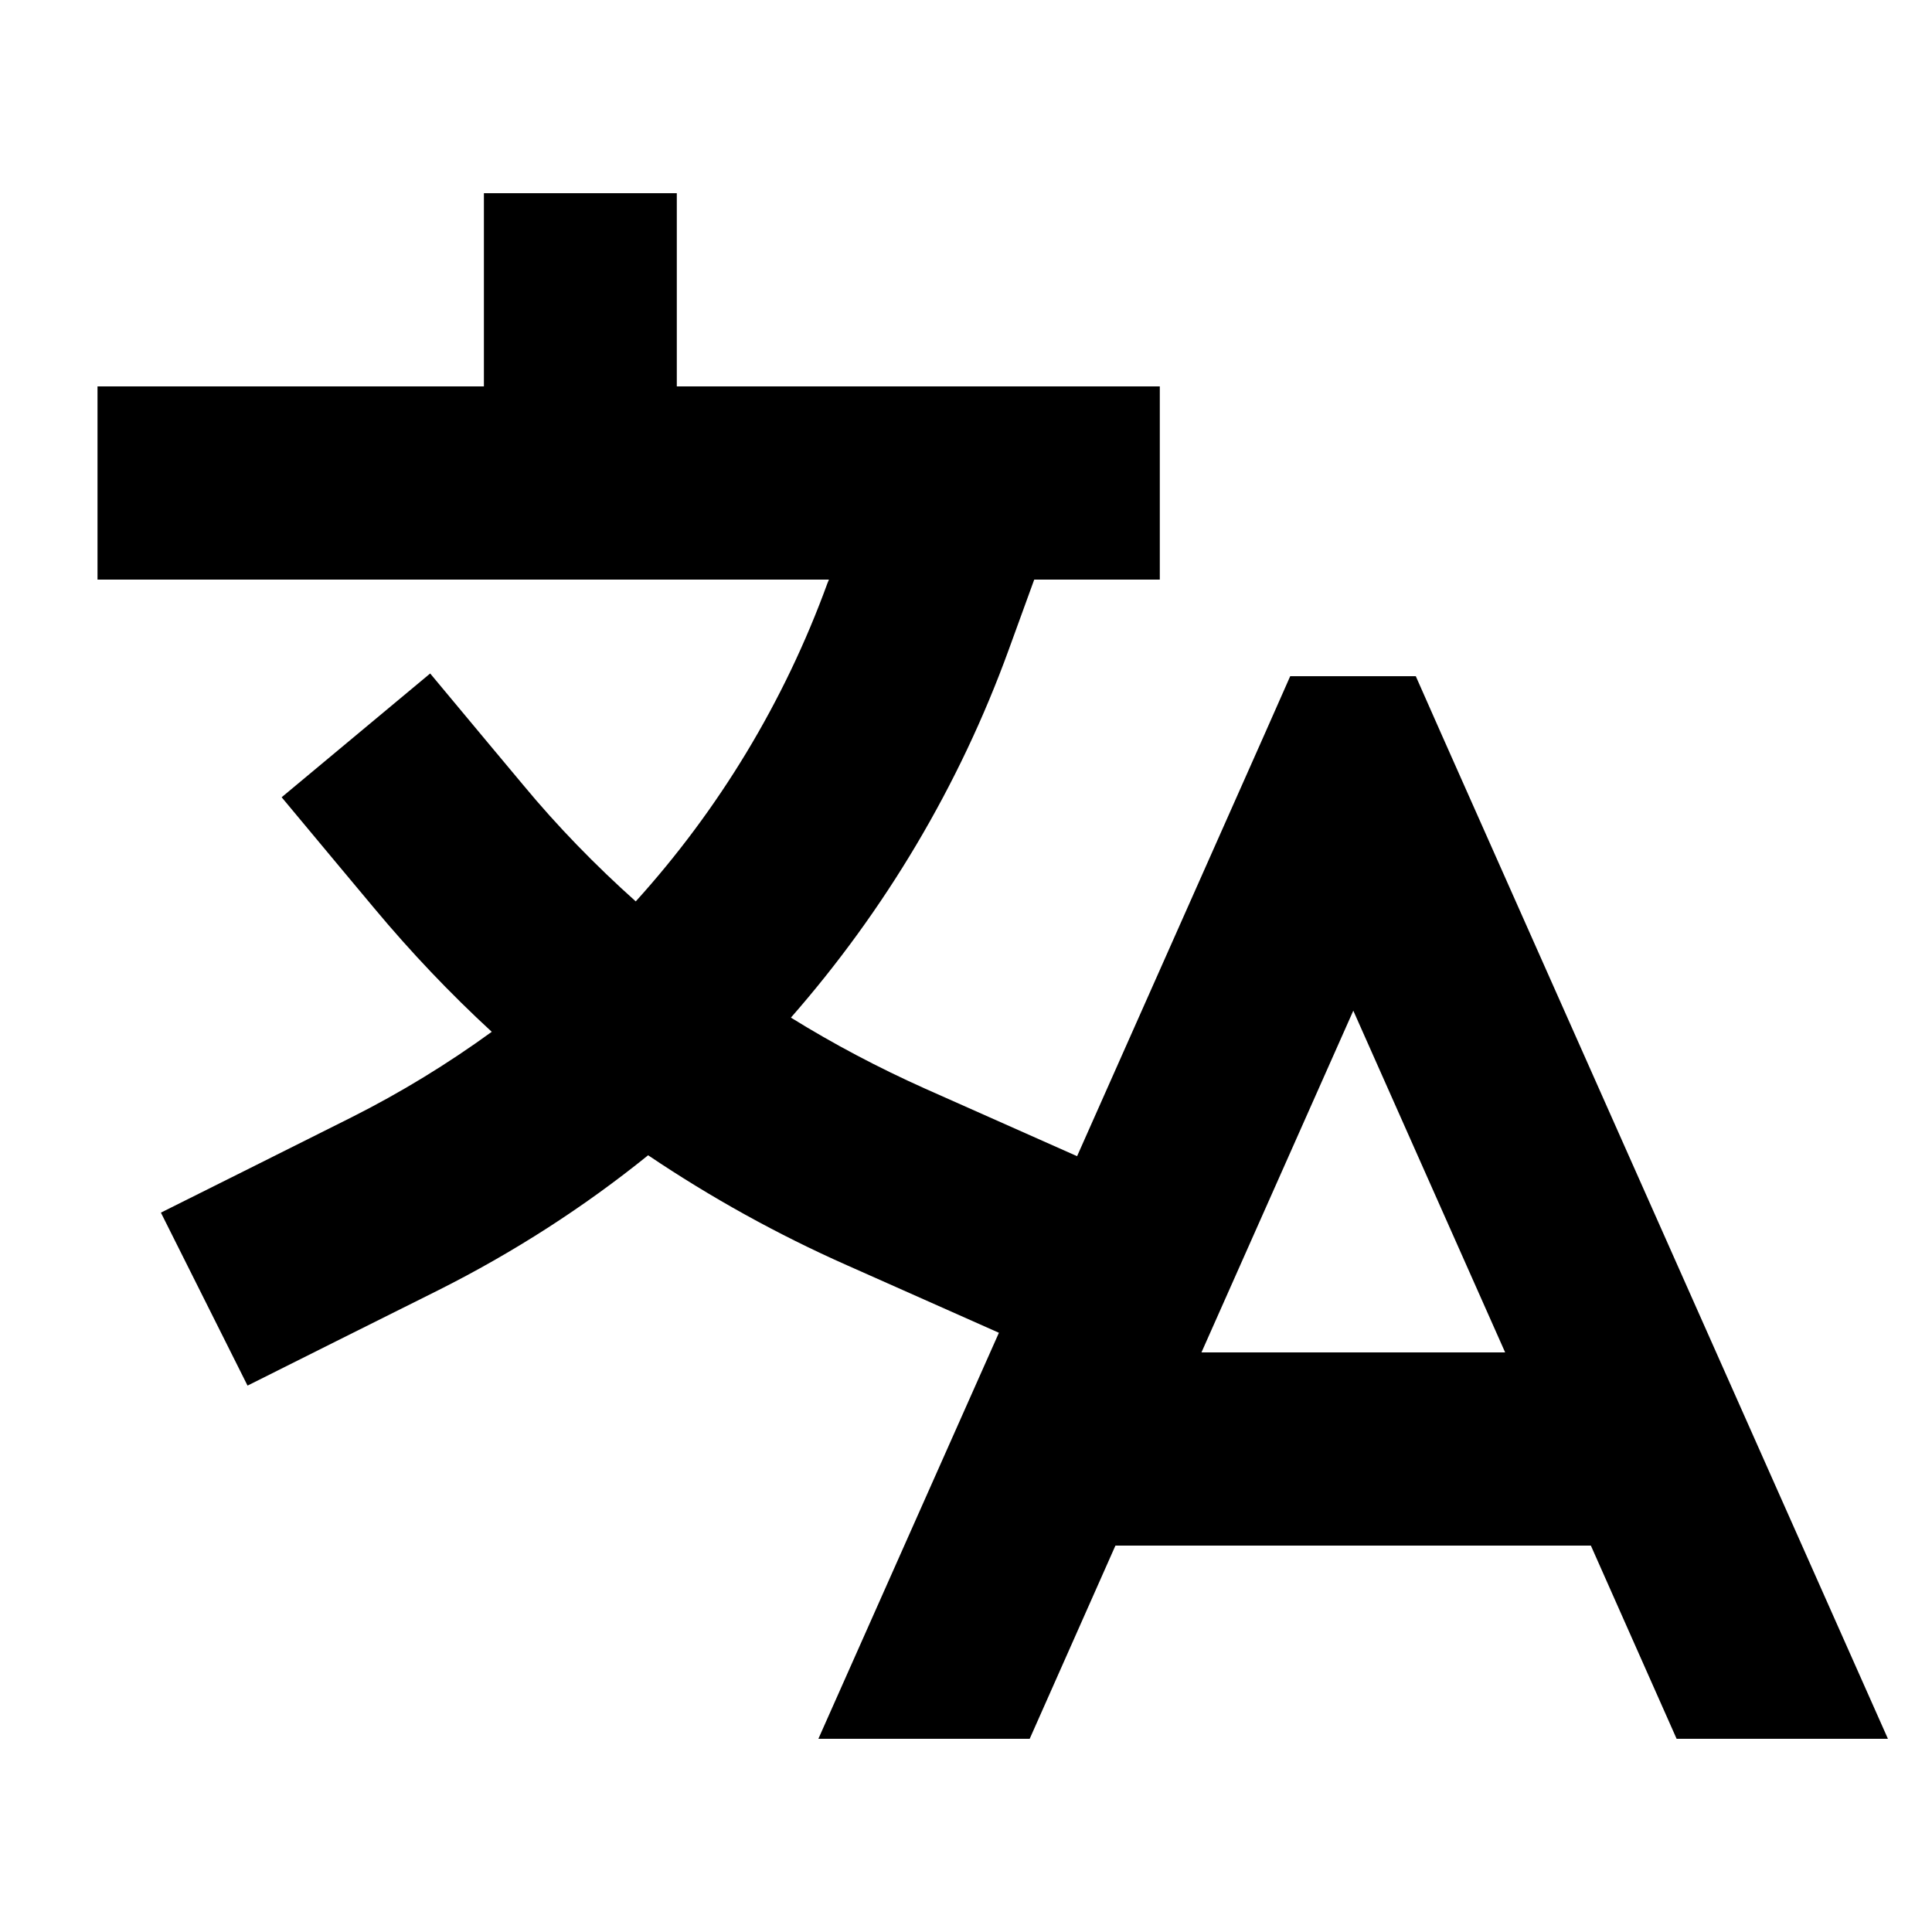 <svg xmlns="http://www.w3.org/2000/svg" viewBox="0 0 640 640"><!--! Font Awesome Pro 7.1.0 by @fontawesome - https://fontawesome.com License - https://fontawesome.com/license (Commercial License) Copyright 2025 Fonticons, Inc. --><path fill="currentColor" d="M224.2 64L224.2 128L384.2 128L384.2 192L342.6 192L334.2 215.1C317.8 260.3 293.1 301.6 262 337.1C276.2 345.9 291 353.7 306.4 360.6L356.8 383L419 243L427.4 224L469 224L477.4 243L621.4 567L625.4 576L555.4 576L527 512L369.5 512L341.1 576L271.1 576L275.1 567L330.9 441.5L280.5 419.1C257.5 408.9 235.5 396.7 214.7 382.7C193.4 399.9 170.1 414.9 145.2 427.4C121.2 439.4 100.1 449.9 82 459L53.3 401.7C71.4 392.7 92.5 382.1 116.5 370.1C132.8 361.9 148.3 352.4 162.9 341.8C149.1 329.1 136.1 315.4 124 300.9C118.9 294.8 108.7 282.6 93.3 264.1L142.5 223.1C157.9 241.6 168.1 253.8 173.2 259.9C184.7 273.8 197.3 286.7 210.6 298.6C238.1 268.2 259.8 232.5 274.1 193.2L274.6 192L32.3 192L32.3 128L160.3 128L160.3 64L224.3 64zM498.6 448L448.3 334.8L398 448L498.6 448z"/></svg>